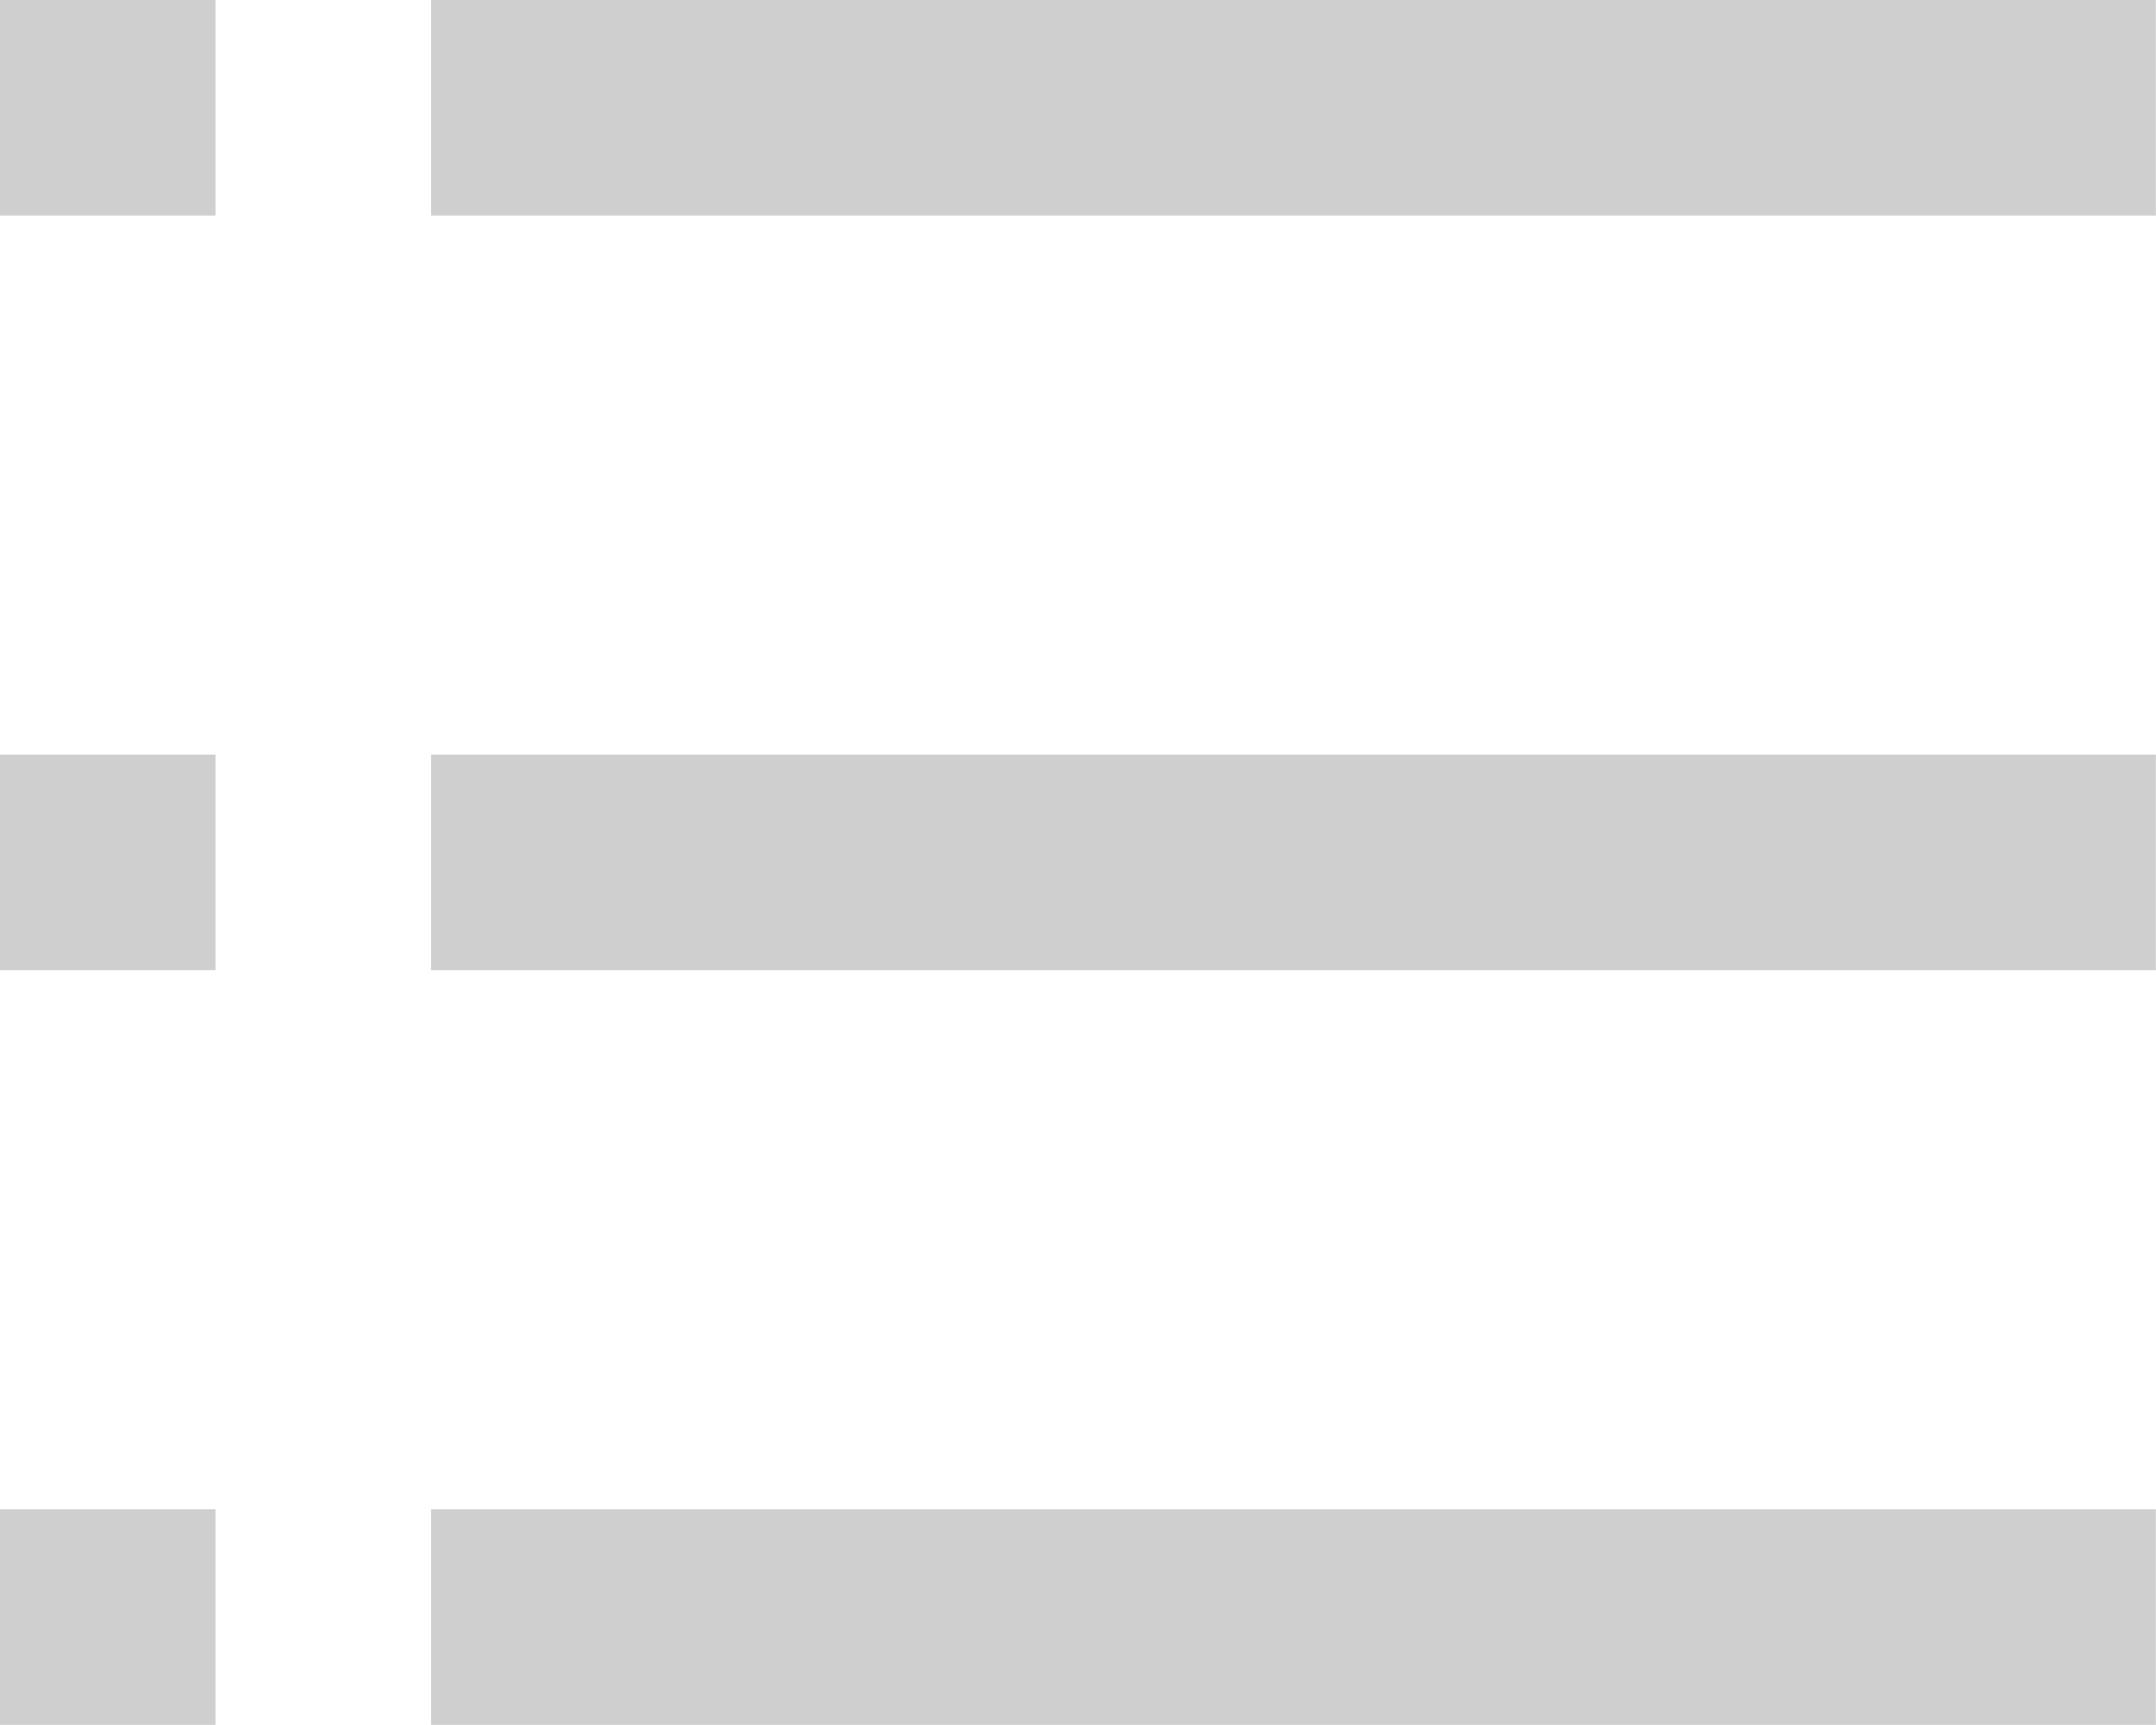 <svg
        xmlns="http://www.w3.org/2000/svg"
        xmlns:xlink="http://www.w3.org/1999/xlink"
        width="20px" height="16px">
    <path fill-rule="evenodd"  fill="rgb(207, 207, 207)"
          d="M3.999,15.999 L3.999,13.999 L19.999,13.999 L19.999,15.999 L3.999,15.999 ZM3.999,6.999 L19.999,6.999 L19.999,8.999 L3.999,8.999 L3.999,6.999 ZM3.999,0.0 L19.999,0.0 L19.999,1.999 L3.999,1.999 L3.999,0.0 ZM0.0,13.999 L1.999,13.999 L1.999,15.999 L0.0,15.999 L0.0,13.999 ZM0.0,6.999 L1.999,6.999 L1.999,8.999 L0.0,8.999 L0.0,6.999 ZM0.0,0.0 L1.999,0.0 L1.999,1.999 L0.0,1.999 L0.0,0.0 Z"/>
</svg>
